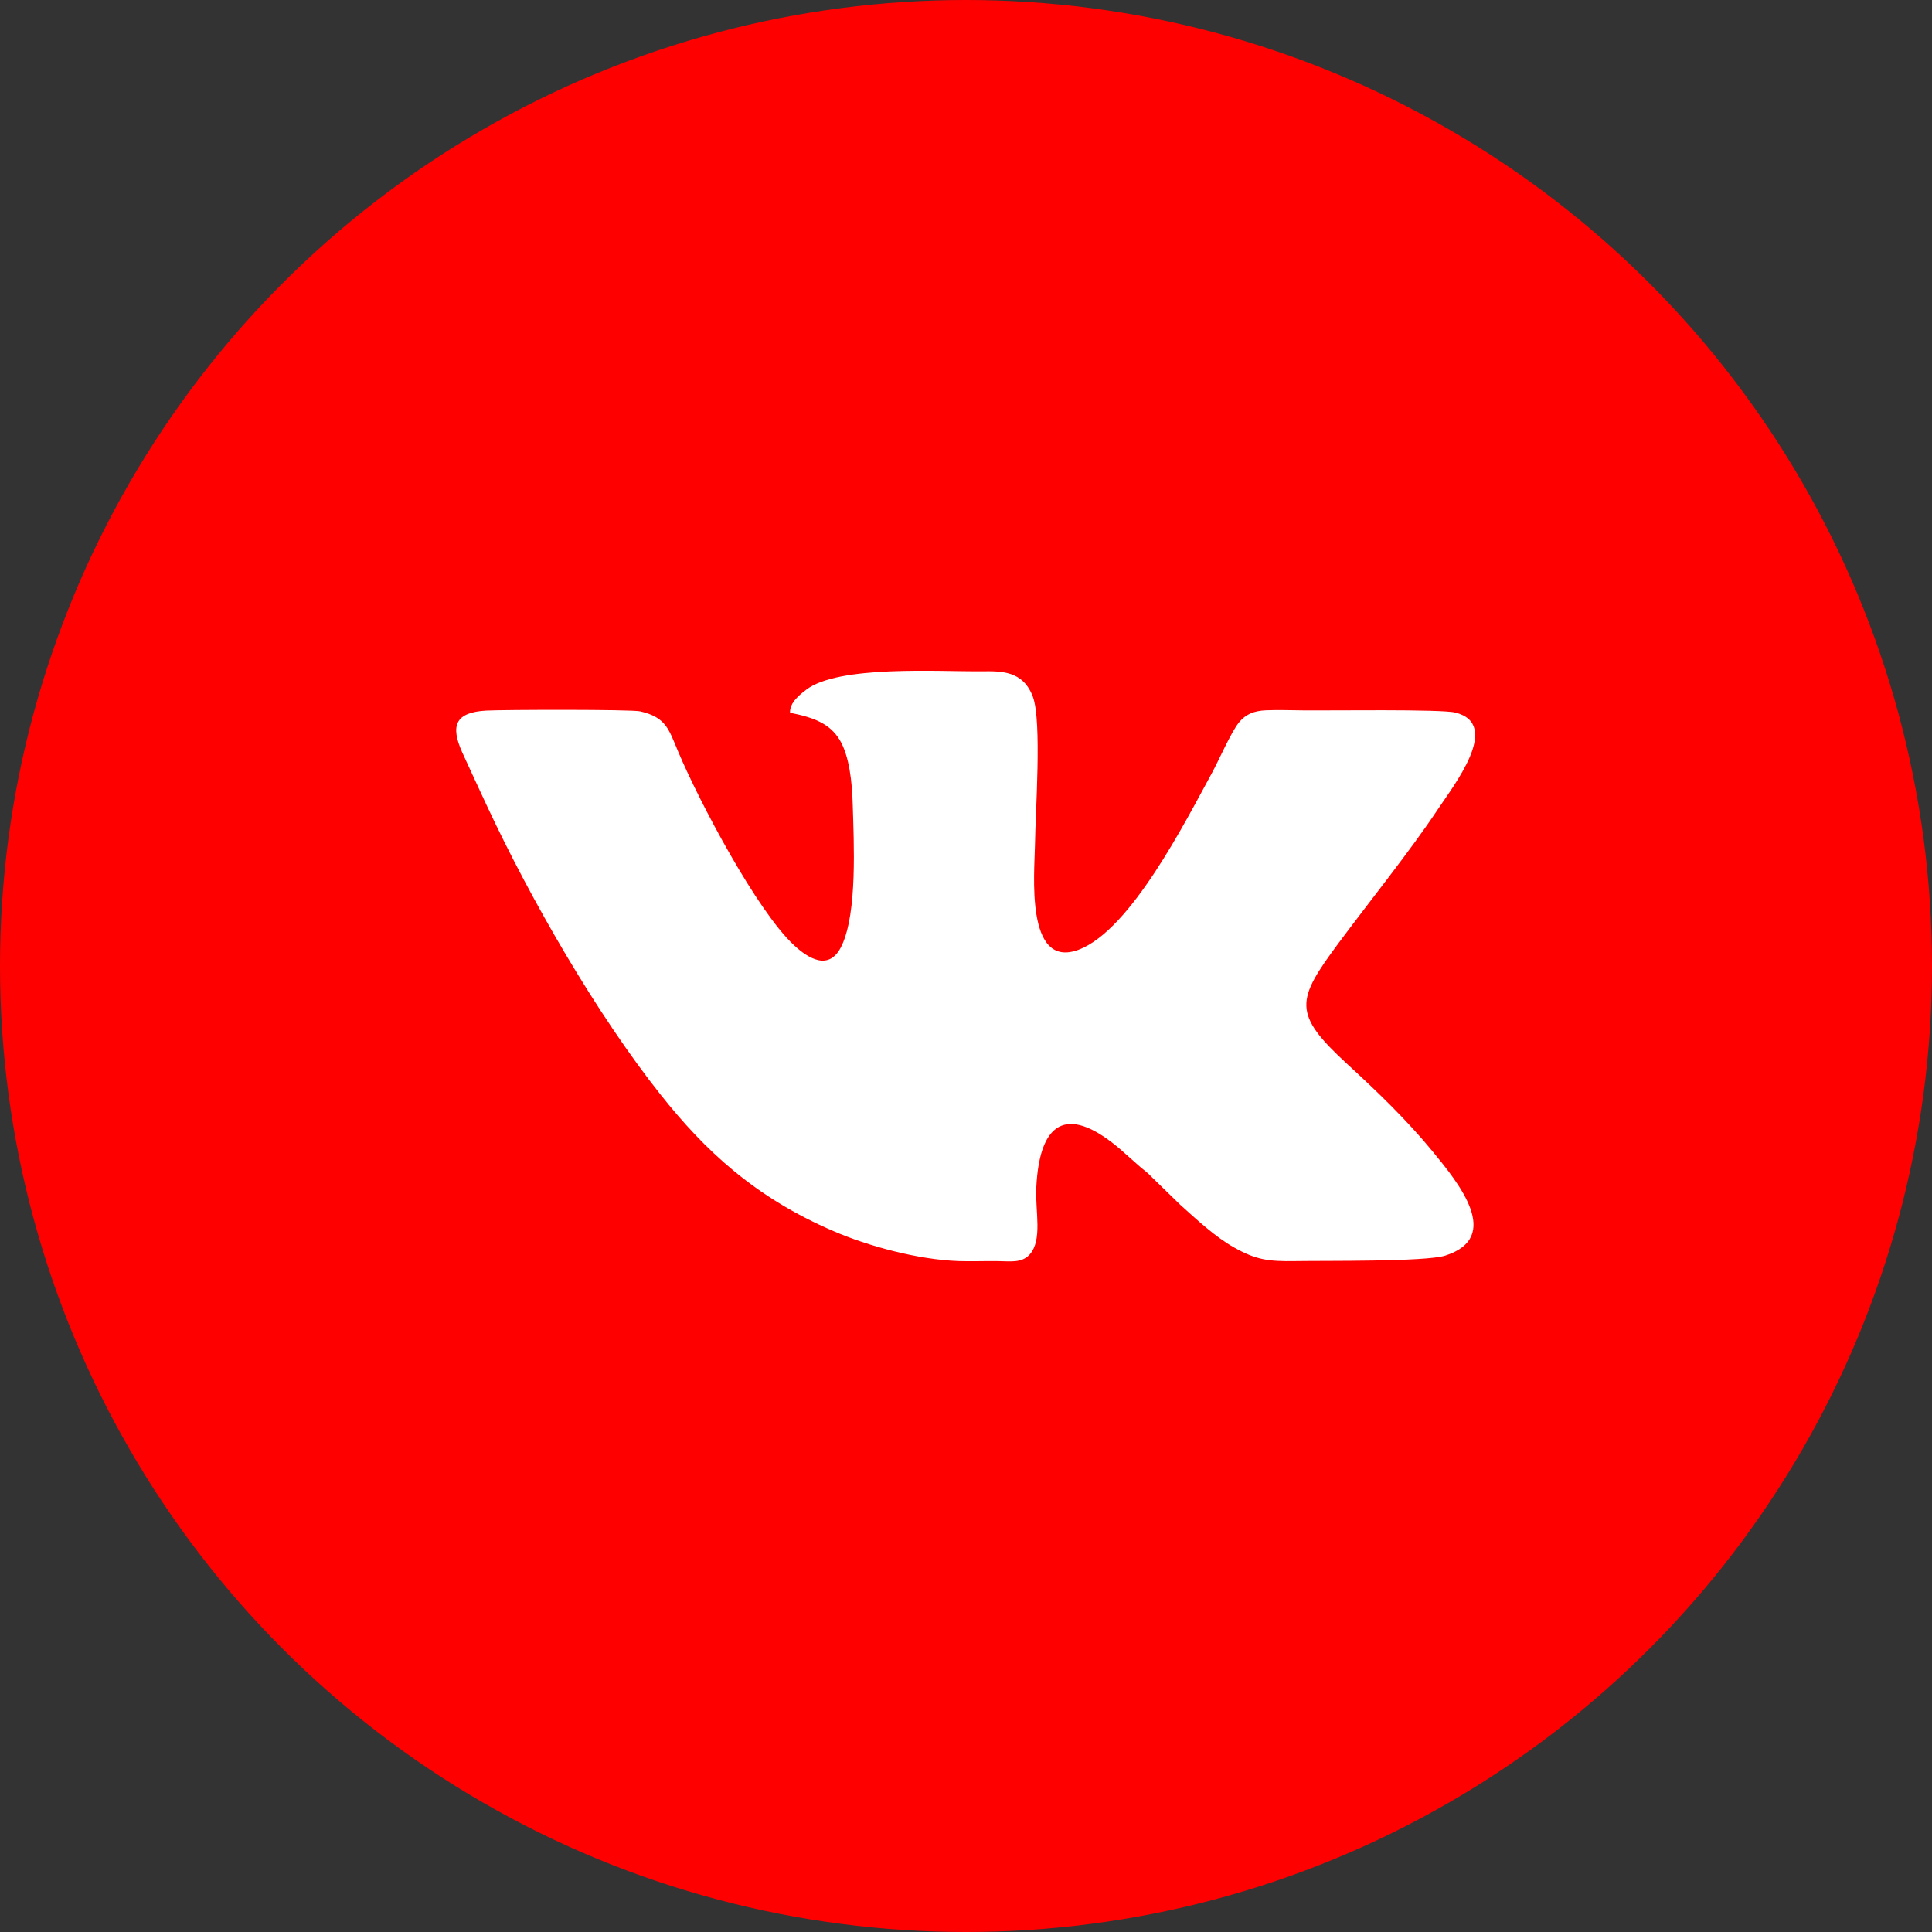 <?xml version="1.0" encoding="UTF-8"?> <svg xmlns="http://www.w3.org/2000/svg" xmlns:xlink="http://www.w3.org/1999/xlink" xmlns:xodm="http://www.corel.com/coreldraw/odm/2003" xml:space="preserve" width="49.745mm" height="49.745mm" version="1.1" style="shape-rendering:geometricPrecision; text-rendering:geometricPrecision; image-rendering:optimizeQuality; fill-rule:evenodd; clip-rule:evenodd" viewBox="0 0 195.24 195.24"><rect x="0" y="0" width="195.24" height="195.24" fill="#333333" stroke="none"/> <defs> <style type="text/css"> .fil0 {fill:red} .fil1 {fill:white} </style> </defs> <g id="Слой_x0020_1">  <g id="_2886866012336"> <g id="_1260417301136"> <circle class="fil0" cx="97.62" cy="97.62" r="97.62"></circle> <path class="fil1" d="M79.85 72.03c2.41,0.48 4.01,1.1 5.01,2.75 0.97,1.61 1.25,4.28 1.31,6.44 0.12,4.01 0.47,10.94 -1.09,14.3 -1.27,2.76 -3.48,1.26 -4.84,0 -3.72,-3.44 -9.55,-14.44 -11.71,-19.57 -0.96,-2.28 -1.22,-3.45 -3.82,-4.06 -0.87,-0.21 -13.94,-0.17 -15.56,-0.08 -3.11,0.17 -3.67,1.48 -2.44,4.22 0.84,1.86 1.65,3.56 2.49,5.39 4.45,9.54 11.13,21.11 17.58,29.23 4.39,5.52 9.41,10.32 17.49,13.78 3.41,1.47 8.45,2.87 12.63,3.01 1.27,0.04 2.56,-0.01 3.83,0 1.32,0.01 2.49,0.23 3.3,-0.64 1.35,-1.45 0.58,-4.39 0.69,-6.74 0.35,-7.4 3.62,-8.09 8.49,-3.92l2.02 1.79c0.38,0.32 0.77,0.6 1.09,0.95l2.96 2.88c1.62,1.45 3.5,3.23 5.46,4.32 2.15,1.21 3.4,1.41 6.18,1.36 2.87,-0.05 13.12,0.08 15.12,-0.55 5.87,-1.86 1.32,-7.38 -1.23,-10.49 -2.63,-3.21 -5.63,-6.09 -8.67,-8.88 -5.55,-5.1 -5.15,-6.44 -0.88,-12.2 3.05,-4.11 7.28,-9.37 10.02,-13.5 1.65,-2.48 6.5,-8.64 1.79,-9.81 -1.45,-0.36 -12.84,-0.19 -15.29,-0.22 -1.25,-0.01 -2.6,-0.06 -3.83,-0.01 -1.27,0.05 -2.08,0.42 -2.73,1.21 -0.8,0.96 -2.04,3.83 -2.75,5.13 -2.69,4.92 -8.18,15.82 -13.43,17.84 -5.49,2.1 -4.48,-7.9 -4.45,-10.56 0.04,-3.32 0.71,-12.5 -0.21,-14.98 -1,-2.67 -3.22,-2.6 -5.19,-2.58 -4.36,0.04 -14.47,-0.64 -17.73,1.87 -0.57,0.44 -1.69,1.27 -1.62,2.34l0 0 0 -0.03z"></path> </g> </g> </g> </svg> 